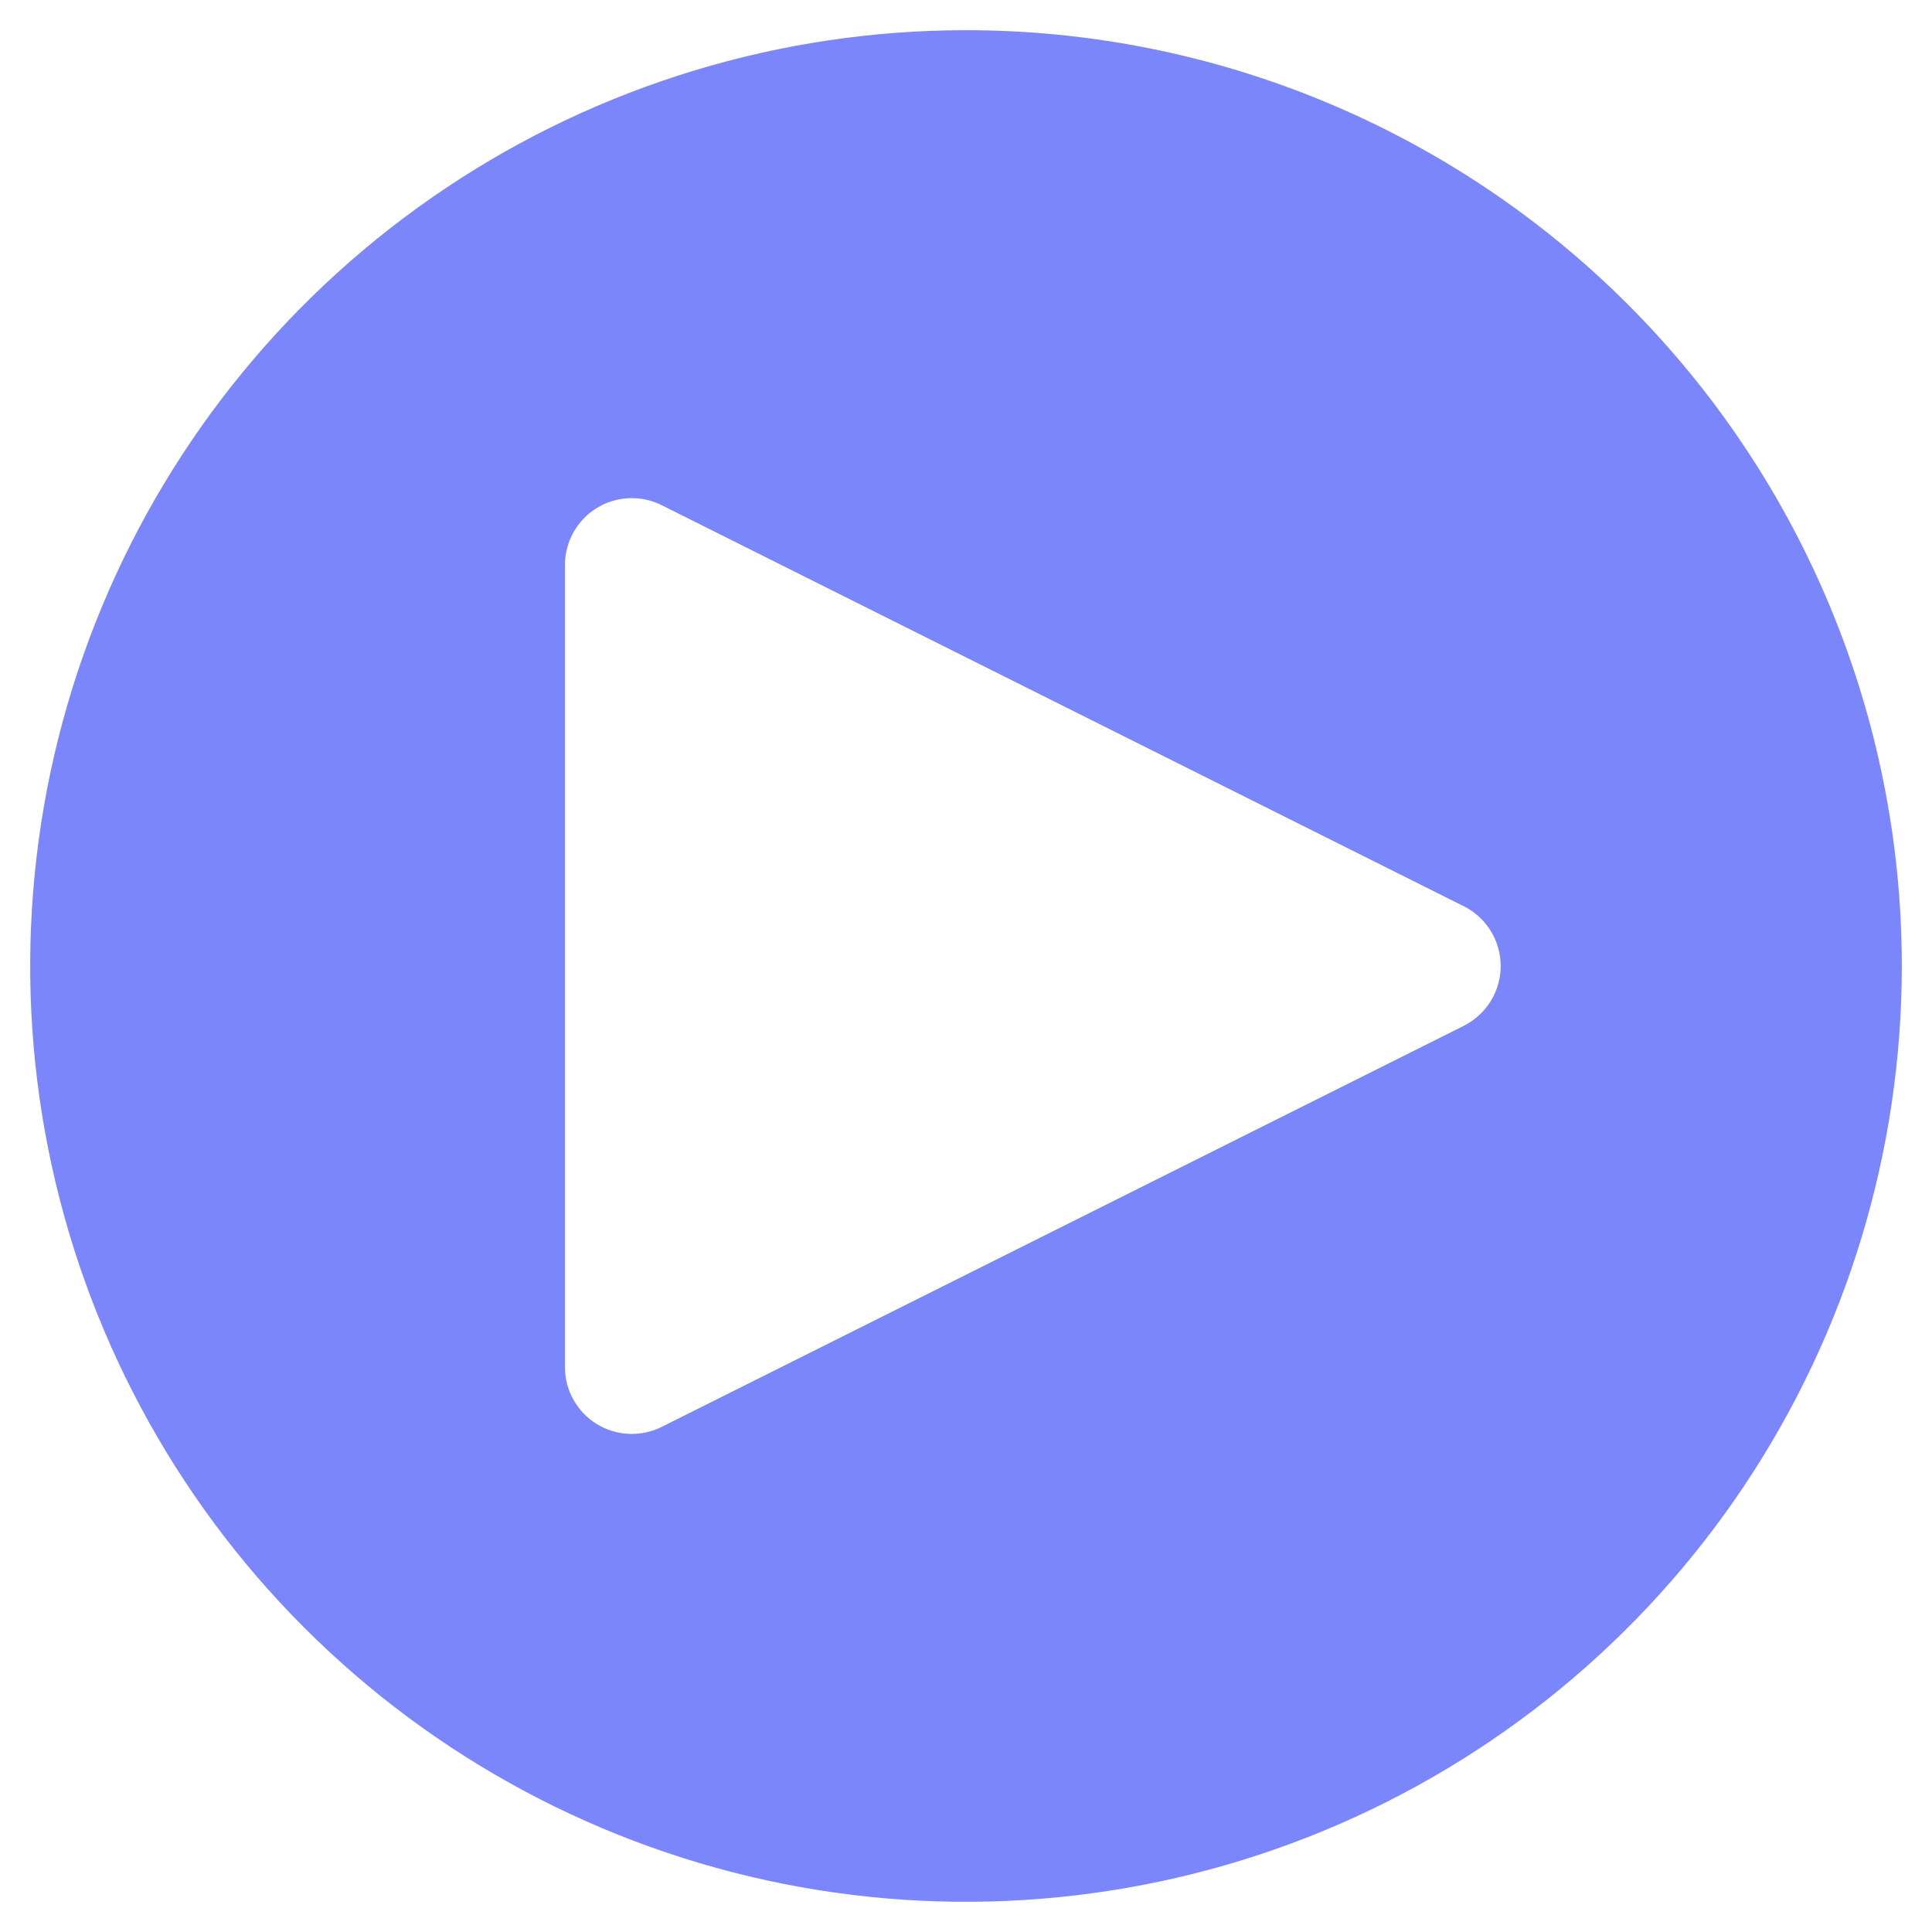 <svg xmlns="http://www.w3.org/2000/svg" width="56" height="56" viewBox="0 0 56 56" fill="none">
<path d="M28 0.875C22.635 0.875 17.391 2.466 12.93 5.446C8.469 8.427 4.993 12.663 2.94 17.62C0.887 22.576 0.35 28.03 1.396 33.292C2.443 38.554 5.026 43.387 8.82 47.18C12.613 50.974 17.447 53.557 22.708 54.604C27.97 55.65 33.424 55.113 38.38 53.06C43.337 51.007 47.573 47.531 50.554 43.07C53.534 38.609 55.125 33.365 55.125 28C55.125 20.806 52.267 13.907 47.18 8.82C42.093 3.733 35.194 0.875 28 0.875ZM42.429 29.734L19.179 41.359C18.883 41.507 18.555 41.576 18.225 41.561C17.895 41.547 17.574 41.447 17.293 41.274C17.012 41.1 16.781 40.857 16.62 40.569C16.459 40.28 16.375 39.955 16.375 39.625V16.375C16.375 16.045 16.46 15.72 16.621 15.432C16.781 15.144 17.013 14.901 17.294 14.728C17.575 14.554 17.895 14.455 18.225 14.441C18.555 14.426 18.883 14.495 19.179 14.643L42.429 26.268C42.75 26.429 43.02 26.676 43.209 26.982C43.398 27.288 43.498 27.64 43.498 28C43.498 28.36 43.398 28.712 43.209 29.018C43.02 29.324 42.75 29.571 42.429 29.732" fill="#7C86FB"/>
</svg>